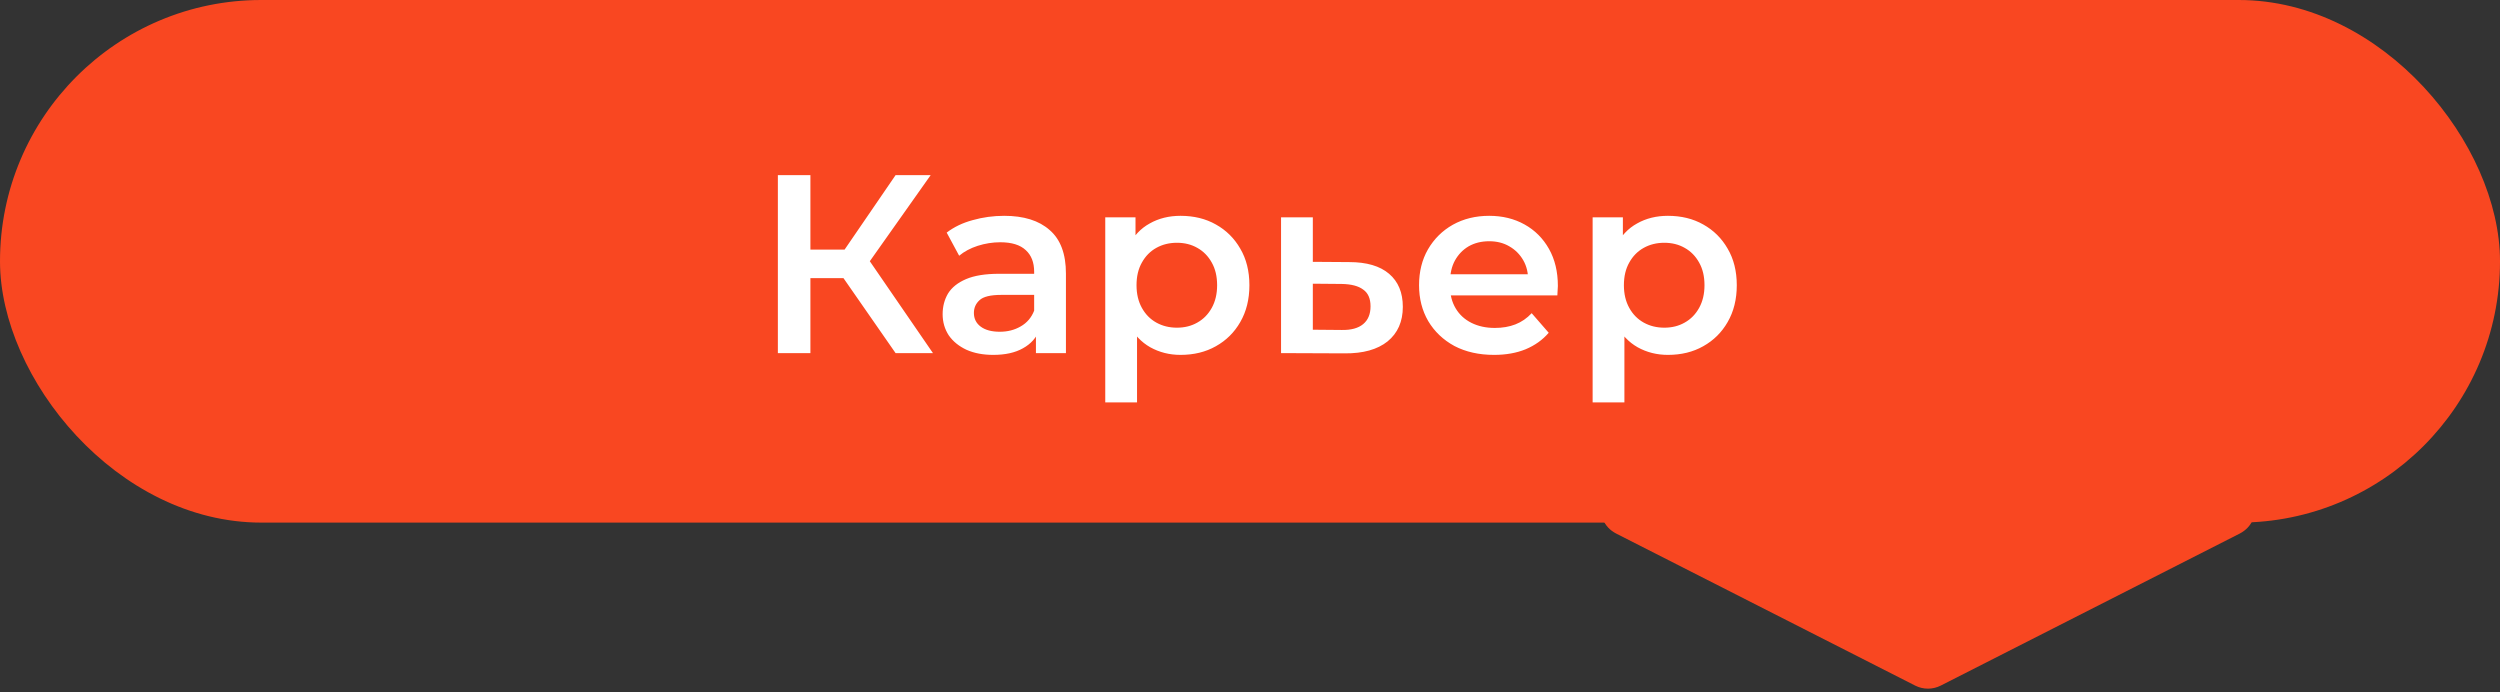 <?xml version="1.0" encoding="UTF-8"?> <svg xmlns="http://www.w3.org/2000/svg" width="177" height="49" viewBox="0 0 177 49" fill="none"><rect x="0" y="0" width="177" height="49" fill="#333333" stroke="none"/><rect width="177" height="37" rx="18.5" fill="#F94721"></rect><path d="M63.407 25L59.141 18.862L61.031 17.692L66.053 25H63.407ZM55.073 25V12.4H57.377V25H55.073ZM56.675 19.69V17.674H60.923V19.69H56.675ZM61.247 18.97L59.105 18.682L63.407 12.4H65.891L61.247 18.97ZM73.344 25V23.056L73.218 22.642V19.24C73.218 18.58 73.02 18.07 72.624 17.71C72.228 17.338 71.628 17.152 70.824 17.152C70.284 17.152 69.75 17.236 69.222 17.404C68.706 17.572 68.268 17.806 67.908 18.106L67.026 16.468C67.542 16.072 68.154 15.778 68.862 15.586C69.582 15.382 70.326 15.28 71.094 15.28C72.486 15.28 73.56 15.616 74.316 16.288C75.084 16.948 75.468 17.974 75.468 19.366V25H73.344ZM70.32 25.126C69.6 25.126 68.97 25.006 68.43 24.766C67.89 24.514 67.47 24.172 67.17 23.74C66.882 23.296 66.738 22.798 66.738 22.246C66.738 21.706 66.864 21.22 67.116 20.788C67.38 20.356 67.806 20.014 68.394 19.762C68.982 19.51 69.762 19.384 70.734 19.384H73.524V20.878H70.896C70.128 20.878 69.612 21.004 69.348 21.256C69.084 21.496 68.952 21.796 68.952 22.156C68.952 22.564 69.114 22.888 69.438 23.128C69.762 23.368 70.212 23.488 70.788 23.488C71.34 23.488 71.832 23.362 72.264 23.11C72.708 22.858 73.026 22.486 73.218 21.994L73.596 23.344C73.38 23.908 72.99 24.346 72.426 24.658C71.874 24.97 71.172 25.126 70.32 25.126ZM83.58 25.126C82.8 25.126 82.086 24.946 81.438 24.586C80.802 24.226 80.292 23.686 79.908 22.966C79.536 22.234 79.35 21.31 79.35 20.194C79.35 19.066 79.53 18.142 79.89 17.422C80.262 16.702 80.766 16.168 81.402 15.82C82.038 15.46 82.764 15.28 83.58 15.28C84.528 15.28 85.362 15.484 86.082 15.892C86.814 16.3 87.39 16.87 87.81 17.602C88.242 18.334 88.458 19.198 88.458 20.194C88.458 21.19 88.242 22.06 87.81 22.804C87.39 23.536 86.814 24.106 86.082 24.514C85.362 24.922 84.528 25.126 83.58 25.126ZM78.252 28.492V15.388H80.394V17.656L80.322 20.212L80.502 22.768V28.492H78.252ZM83.328 23.2C83.868 23.2 84.348 23.08 84.768 22.84C85.2 22.6 85.542 22.252 85.794 21.796C86.046 21.34 86.172 20.806 86.172 20.194C86.172 19.57 86.046 19.036 85.794 18.592C85.542 18.136 85.2 17.788 84.768 17.548C84.348 17.308 83.868 17.188 83.328 17.188C82.788 17.188 82.302 17.308 81.87 17.548C81.438 17.788 81.096 18.136 80.844 18.592C80.592 19.036 80.466 19.57 80.466 20.194C80.466 20.806 80.592 21.34 80.844 21.796C81.096 22.252 81.438 22.6 81.87 22.84C82.302 23.08 82.788 23.2 83.328 23.2ZM95.522 18.556C96.757 18.556 97.7 18.832 98.347 19.384C98.996 19.936 99.32 20.716 99.32 21.724C99.32 22.768 98.96 23.584 98.24 24.172C97.519 24.748 96.505 25.03 95.198 25.018L90.698 25V15.388H92.948V18.538L95.522 18.556ZM94.999 23.362C95.659 23.374 96.163 23.236 96.511 22.948C96.859 22.66 97.034 22.24 97.034 21.688C97.034 21.136 96.859 20.74 96.511 20.5C96.175 20.248 95.671 20.116 94.999 20.104L92.948 20.086V23.344L94.999 23.362ZM105.779 25.126C104.711 25.126 103.775 24.916 102.971 24.496C102.179 24.064 101.561 23.476 101.117 22.732C100.685 21.988 100.469 21.142 100.469 20.194C100.469 19.234 100.679 18.388 101.099 17.656C101.531 16.912 102.119 16.33 102.863 15.91C103.619 15.49 104.477 15.28 105.437 15.28C106.373 15.28 107.207 15.484 107.939 15.892C108.671 16.3 109.247 16.876 109.667 17.62C110.087 18.364 110.297 19.24 110.297 20.248C110.297 20.344 110.291 20.452 110.279 20.572C110.279 20.692 110.273 20.806 110.261 20.914H102.251V19.42H109.073L108.191 19.888C108.203 19.336 108.089 18.85 107.849 18.43C107.609 18.01 107.279 17.68 106.859 17.44C106.451 17.2 105.977 17.08 105.437 17.08C104.885 17.08 104.399 17.2 103.979 17.44C103.571 17.68 103.247 18.016 103.007 18.448C102.779 18.868 102.665 19.366 102.665 19.942V20.302C102.665 20.878 102.797 21.388 103.061 21.832C103.325 22.276 103.697 22.618 104.177 22.858C104.657 23.098 105.209 23.218 105.833 23.218C106.373 23.218 106.859 23.134 107.291 22.966C107.723 22.798 108.107 22.534 108.443 22.174L109.649 23.56C109.217 24.064 108.671 24.454 108.011 24.73C107.363 24.994 106.619 25.126 105.779 25.126ZM118.086 25.126C117.306 25.126 116.592 24.946 115.944 24.586C115.308 24.226 114.798 23.686 114.414 22.966C114.042 22.234 113.856 21.31 113.856 20.194C113.856 19.066 114.036 18.142 114.396 17.422C114.768 16.702 115.272 16.168 115.908 15.82C116.544 15.46 117.27 15.28 118.086 15.28C119.034 15.28 119.868 15.484 120.588 15.892C121.32 16.3 121.896 16.87 122.316 17.602C122.748 18.334 122.964 19.198 122.964 20.194C122.964 21.19 122.748 22.06 122.316 22.804C121.896 23.536 121.32 24.106 120.588 24.514C119.868 24.922 119.034 25.126 118.086 25.126ZM112.758 28.492V15.388H114.9V17.656L114.828 20.212L115.008 22.768V28.492H112.758ZM117.834 23.2C118.374 23.2 118.854 23.08 119.274 22.84C119.706 22.6 120.048 22.252 120.3 21.796C120.552 21.34 120.678 20.806 120.678 20.194C120.678 19.57 120.552 19.036 120.3 18.592C120.048 18.136 119.706 17.788 119.274 17.548C118.854 17.308 118.374 17.188 117.834 17.188C117.294 17.188 116.808 17.308 116.376 17.548C115.944 17.788 115.602 18.136 115.35 18.592C115.098 19.036 114.972 19.57 114.972 20.194C114.972 20.806 115.098 21.34 115.35 21.796C115.602 22.252 115.944 22.6 116.376 22.84C116.808 23.08 117.294 23.2 117.834 23.2Z" fill="white"></path><path d="M137.406 48.539C136.836 48.829 136.163 48.829 135.593 48.539L114.439 37.783C112.565 36.83 113.243 34 115.346 34L157.654 34C159.757 34 160.435 36.83 158.56 37.783L137.406 48.539Z" fill="#F94721"></path></svg> 